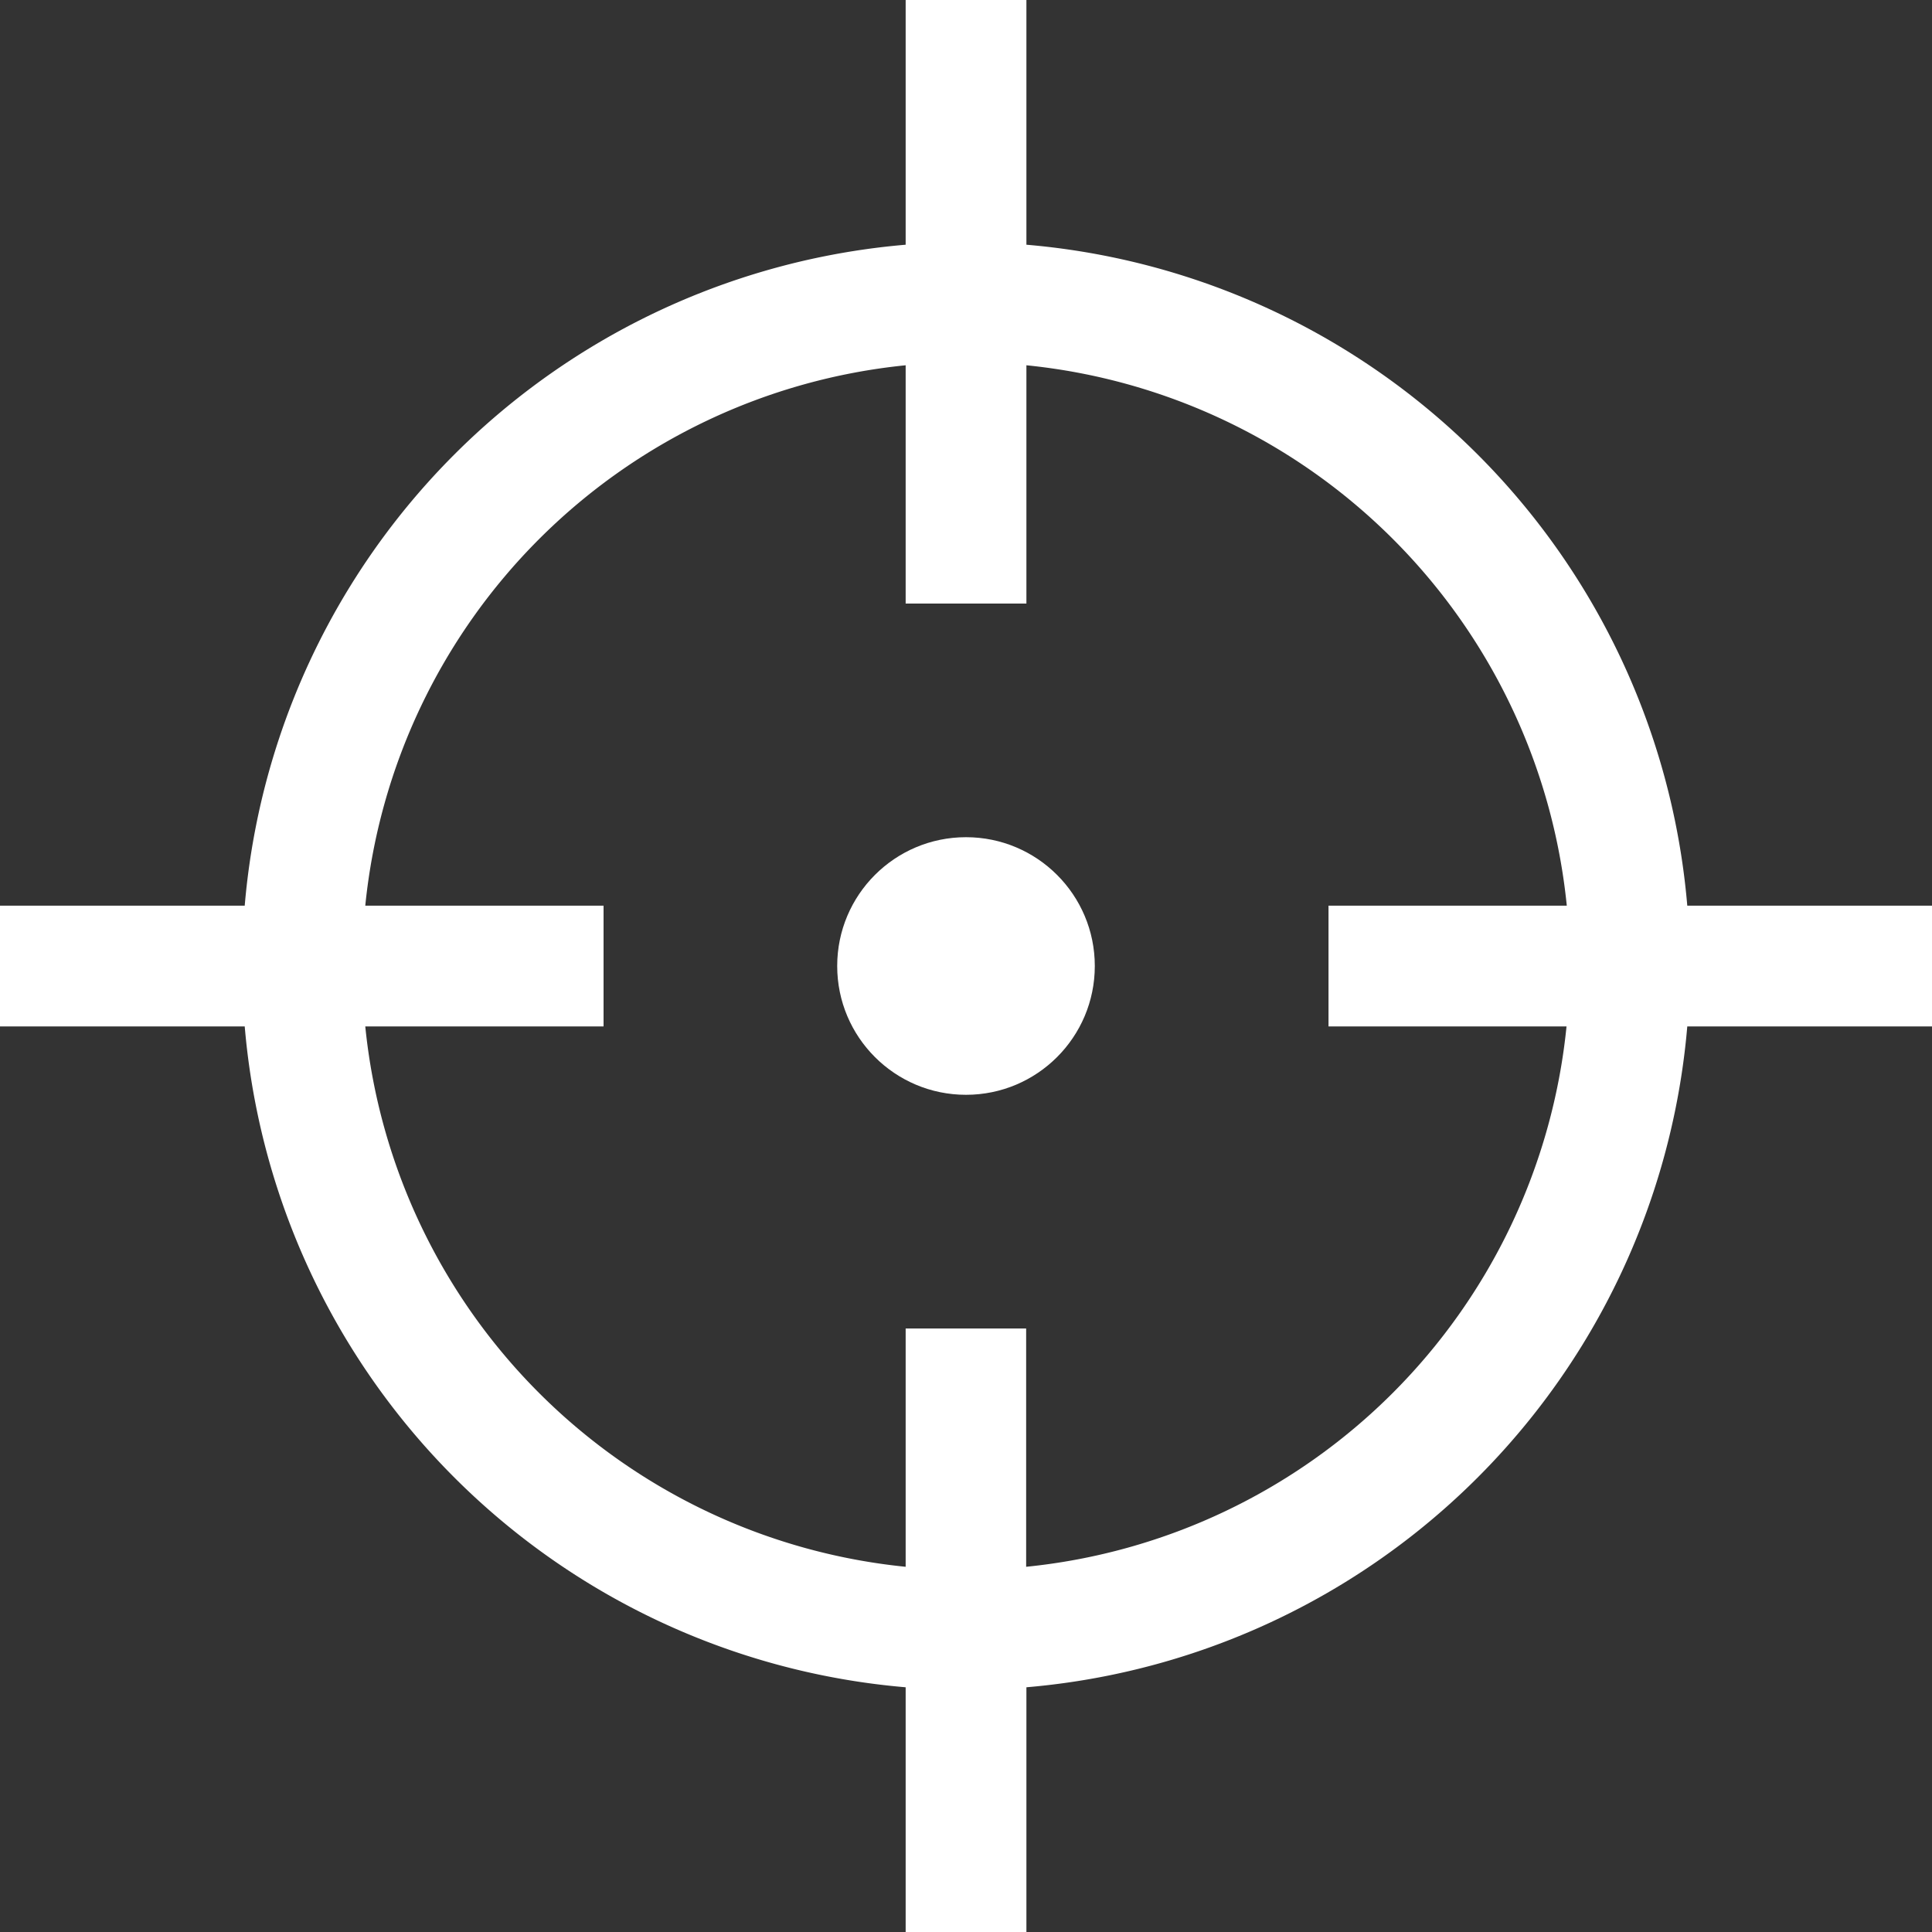 <svg id="Groupe_557" data-name="Groupe 557" xmlns="http://www.w3.org/2000/svg" width="30" height="30" viewBox="0 0 30 30">
  <rect x="0" y="0" width="30" height="30" fill="#333333" stroke="none"/>
  <g id="Groupe_556" data-name="Groupe 556">
    <path id="Tracé_2806" data-name="Tracé 2806" d="M26.2,14.063A11.255,11.255,0,0,0,15.938,3.8V0H14.063V3.8A11.255,11.255,0,0,0,3.8,14.063H0v1.875H3.8A11.255,11.255,0,0,0,14.063,26.2V30h1.875V26.2A11.255,11.255,0,0,0,26.2,15.938H30V14.063Zm-1.875,1.875a9.375,9.375,0,0,1-8.391,8.391v-3.7H14.063v3.7a9.375,9.375,0,0,1-8.391-8.391h3.7V14.063h-3.7a9.375,9.375,0,0,1,8.391-8.391v3.7h1.875v-3.7a9.375,9.375,0,0,1,8.391,8.391h-3.7v1.875Z" fill="#fff"/>
    <circle id="Ellipse_84" data-name="Ellipse 84" cx="2" cy="2" r="2" transform="translate(13 13)" fill="#fff"/>
  </g>
</svg>
